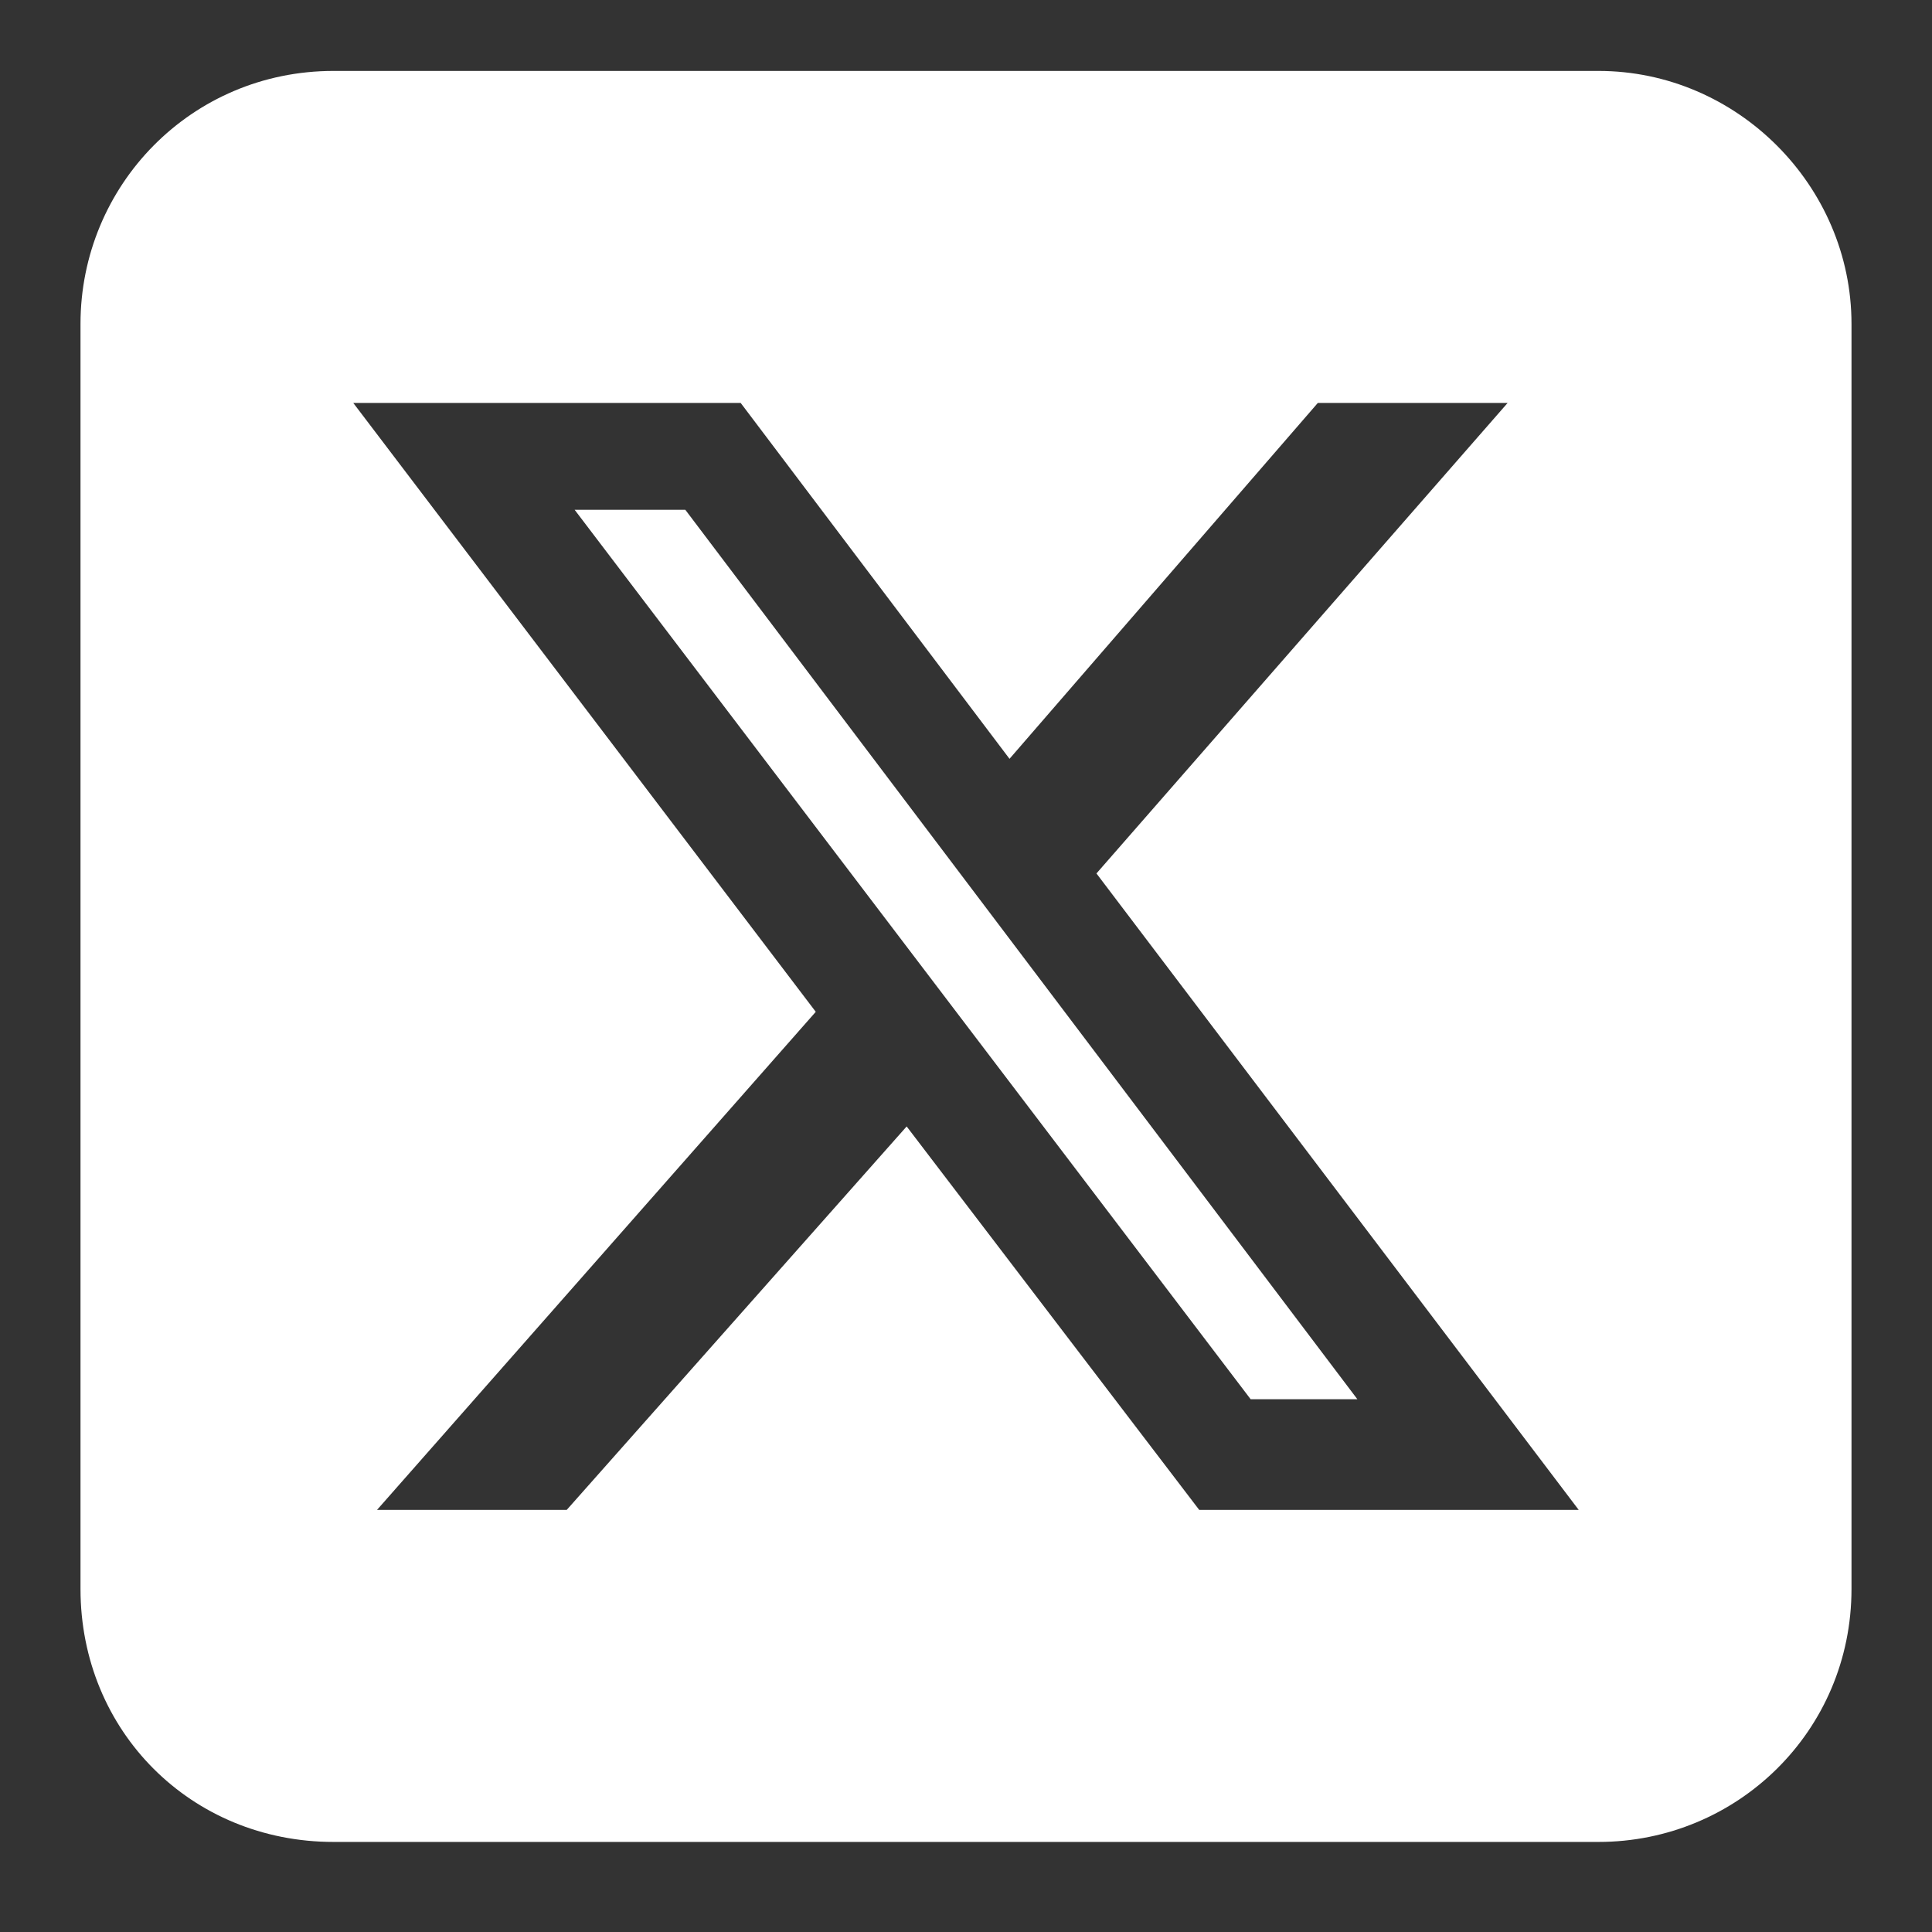 <svg width="21" height="21" viewBox="0 0 21 21" fill="none" xmlns="http://www.w3.org/2000/svg">
<rect x="0" y="0" width="21" height="21" fill="#333333" stroke="none"/>
<path d="M3.625 0.771H17.375C18.879 0.771 20.125 2.017 20.125 3.521V17.271C20.125 18.818 18.879 20.021 17.375 20.021H3.625C2.078 20.021 0.875 18.818 0.875 17.271V3.521C0.875 2.017 2.078 0.771 3.625 0.771ZM16.387 4.38H14.324L10.973 8.248L8.051 4.38H3.84L8.867 10.998L4.098 16.412H6.16L9.855 12.244L13.035 16.412H17.16L11.918 9.494L16.387 4.38ZM14.754 15.209H13.594L6.246 5.541H7.449L14.754 15.209Z" fill="white"/>
</svg>
